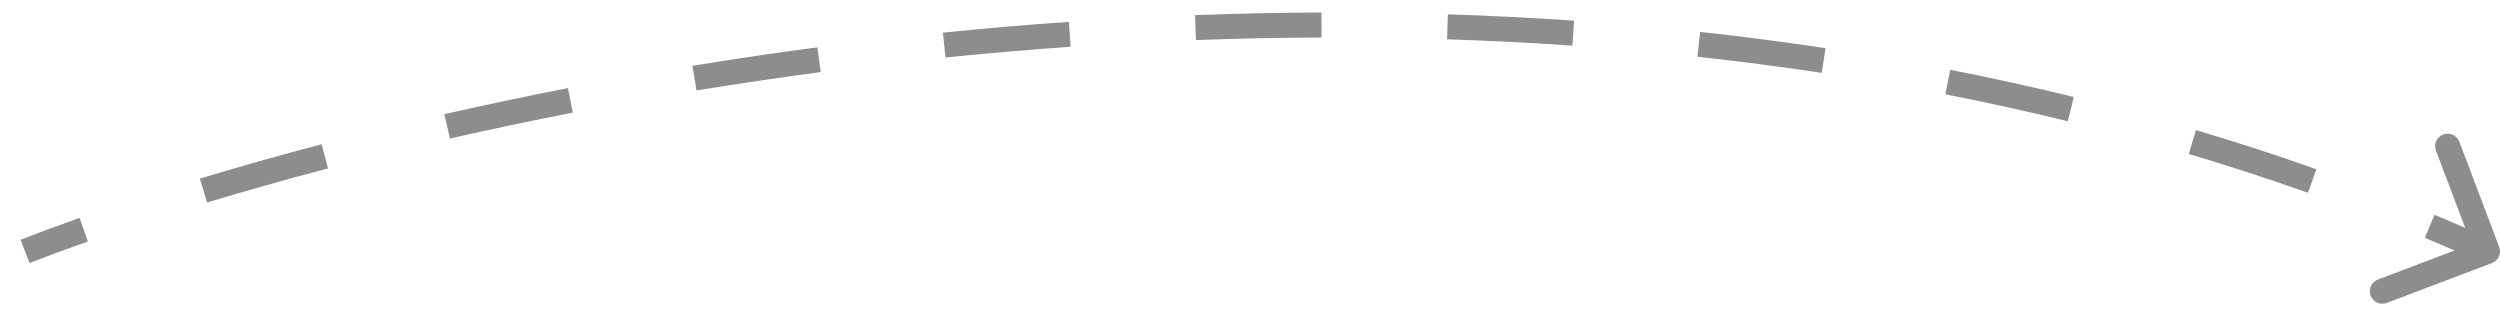 <svg width="100" height="13" viewBox="0 0 100 13" fill="none" xmlns="http://www.w3.org/2000/svg">
<path d="M99.677 10.523C99.935 10.425 100.065 10.136 99.968 9.878L98.374 5.67C98.276 5.412 97.987 5.282 97.729 5.379C97.471 5.477 97.341 5.766 97.438 6.024L98.855 9.765L95.115 11.182C94.856 11.28 94.726 11.568 94.824 11.826C94.922 12.085 95.211 12.215 95.469 12.117L99.677 10.523ZM1.18 10.522C1.913 10.238 2.692 9.95 3.515 9.659L3.182 8.716C2.35 9.01 1.562 9.302 0.82 9.589L1.18 10.522ZM8.285 8.101C9.803 7.641 11.418 7.184 13.119 6.736L12.865 5.769C11.152 6.22 9.525 6.68 7.995 7.144L8.285 8.101ZM17.996 5.542C19.579 5.182 21.219 4.835 22.91 4.505L22.719 3.524C21.018 3.855 19.367 4.205 17.774 4.567L17.996 5.542ZM27.861 3.618C29.481 3.354 31.139 3.107 32.829 2.883L32.698 1.892C30.997 2.117 29.329 2.365 27.699 2.632L27.861 3.618ZM37.818 2.3C39.463 2.133 41.134 1.989 42.826 1.871L42.756 0.874C41.054 0.992 39.373 1.137 37.717 1.305L37.818 2.3ZM47.839 1.603C49.498 1.541 51.173 1.506 52.862 1.501L52.858 0.501C51.158 0.506 49.472 0.542 47.802 0.604L47.839 1.603ZM57.882 1.572C59.545 1.626 61.217 1.709 62.895 1.826L62.965 0.828C61.274 0.711 59.589 0.626 57.914 0.573L57.882 1.572ZM67.897 2.27C69.553 2.45 71.212 2.665 72.871 2.915L73.021 1.927C71.347 1.674 69.674 1.458 68.005 1.276L67.897 2.27ZM77.815 3.772C79.451 4.093 81.085 4.452 82.713 4.85L82.951 3.879C81.307 3.477 79.659 3.115 78.008 2.791L77.815 3.772ZM87.552 6.16C89.15 6.636 90.74 7.152 92.32 7.712L92.654 6.77C91.058 6.204 89.452 5.682 87.837 5.202L87.552 6.16ZM96.994 9.514C97.764 9.835 98.531 10.167 99.295 10.511L99.705 9.599C98.933 9.252 98.158 8.915 97.379 8.591L96.994 9.514Z" fill="#8D8D8D"/>
</svg>
